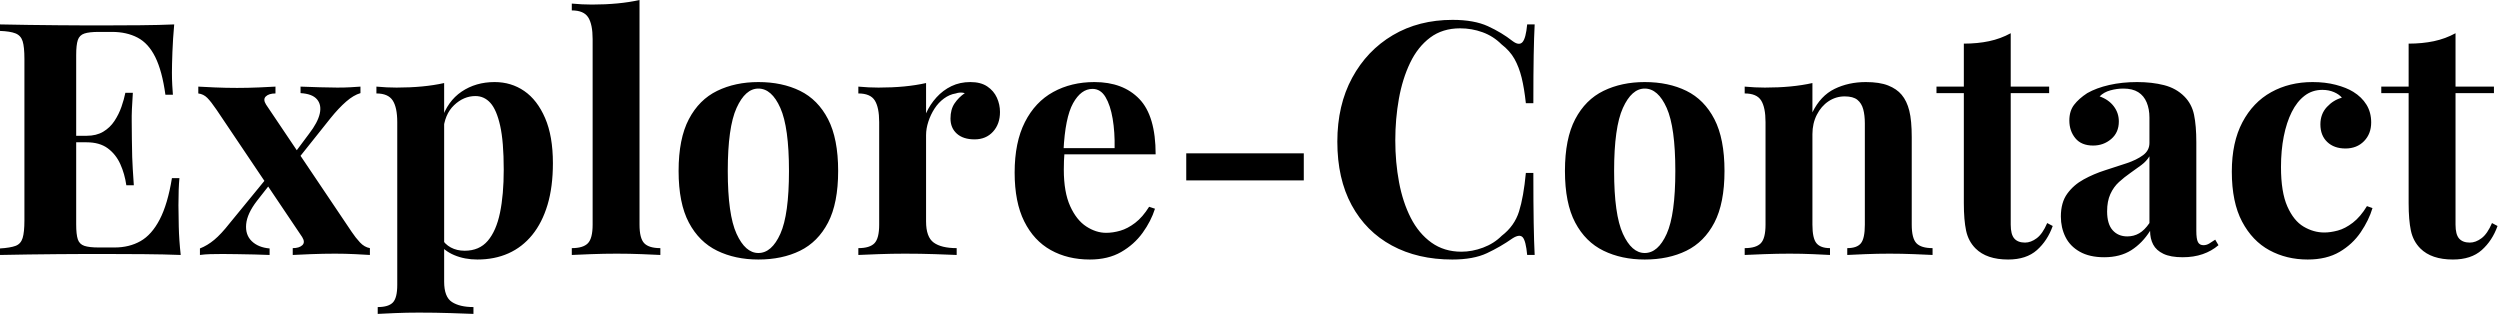 <svg baseProfile="full" height="28" version="1.1" viewBox="0 0 223 28" width="223" xmlns="http://www.w3.org/2000/svg" xmlns:ev="http://www.w3.org/2001/xml-events" xmlns:xlink="http://www.w3.org/1999/xlink"><defs /><g><path d="M16.527 2.178Q16.411 3.456 16.367 4.647Q16.324 5.838 16.324 6.477Q16.324 7.058 16.353 7.581Q16.382 8.104 16.411 8.452H15.743Q15.452 6.332 14.842 5.098Q14.232 3.863 13.259 3.355Q12.286 2.846 10.979 2.846H9.788Q8.946 2.846 8.51 2.992Q8.075 3.137 7.929 3.573Q7.784 4.008 7.784 4.909V20.012Q7.784 20.913 7.929 21.349Q8.075 21.784 8.51 21.929Q8.946 22.075 9.788 22.075H11.212Q12.519 22.075 13.521 21.508Q14.523 20.942 15.234 19.577Q15.946 18.212 16.324 15.888H16.992Q16.905 16.817 16.905 18.328Q16.905 18.996 16.934 20.216Q16.963 21.436 17.108 22.743Q15.627 22.685 13.768 22.67Q11.909 22.656 10.456 22.656Q9.73 22.656 8.598 22.656Q7.465 22.656 6.158 22.67Q4.851 22.685 3.515 22.699Q2.178 22.714 0.988 22.743V22.162Q1.917 22.104 2.382 21.929Q2.846 21.755 3.006 21.232Q3.166 20.71 3.166 19.664V5.257Q3.166 4.183 3.006 3.674Q2.846 3.166 2.367 2.977Q1.888 2.788 0.988 2.759V2.178Q2.178 2.207 3.515 2.222Q4.851 2.237 6.158 2.251Q7.465 2.266 8.598 2.266Q9.73 2.266 10.456 2.266Q11.793 2.266 13.492 2.251Q15.191 2.237 16.527 2.178ZM11.996 12.112Q11.996 12.112 11.996 12.402Q11.996 12.693 11.996 12.693H6.913Q6.913 12.693 6.913 12.402Q6.913 12.112 6.913 12.112ZM12.838 8.278Q12.722 9.934 12.737 10.805Q12.751 11.676 12.751 12.402Q12.751 13.129 12.78 14.0Q12.809 14.871 12.925 16.527H12.257Q12.112 15.51 11.72 14.639Q11.328 13.768 10.602 13.23Q9.876 12.693 8.714 12.693V12.112Q9.585 12.112 10.195 11.749Q10.805 11.386 11.197 10.79Q11.589 10.195 11.822 9.527Q12.054 8.859 12.17 8.278Z M25.56 7.726V8.336Q24.979 8.336 24.703 8.598Q24.427 8.859 24.718 9.324L32.357 20.68Q32.705 21.203 33.098 21.624Q33.49 22.046 33.983 22.133V22.743Q33.548 22.714 32.662 22.67Q31.776 22.627 30.876 22.627Q29.83 22.627 28.726 22.67Q27.622 22.714 27.1 22.743V22.133Q27.68 22.133 27.956 21.871Q28.232 21.61 27.942 21.145L20.303 9.788Q19.809 9.062 19.475 8.728Q19.141 8.394 18.676 8.336V7.726Q19.17 7.755 20.158 7.799Q21.145 7.842 22.133 7.842Q23.091 7.842 24.079 7.799Q25.066 7.755 25.56 7.726ZM24.892 15.743Q24.892 15.743 24.936 15.917Q24.979 16.091 25.023 16.266Q25.066 16.44 25.066 16.44L23.905 17.921Q23.033 19.054 22.946 19.998Q22.859 20.942 23.44 21.508Q24.021 22.075 25.037 22.162V22.743Q24.485 22.714 23.687 22.699Q22.888 22.685 22.133 22.67Q21.378 22.656 20.855 22.656Q20.216 22.656 19.737 22.67Q19.257 22.685 18.822 22.743V22.162Q19.49 21.9 20.1 21.392Q20.71 20.884 21.465 19.925ZM33.141 7.726V8.307Q32.531 8.481 31.863 9.062Q31.195 9.643 30.469 10.544L27.274 14.552Q27.274 14.552 27.23 14.392Q27.187 14.232 27.143 14.058Q27.1 13.884 27.1 13.884L28.552 11.938Q29.336 10.921 29.51 10.137Q29.685 9.353 29.263 8.859Q28.842 8.365 27.797 8.307V7.726Q28.639 7.755 29.51 7.784Q30.382 7.813 31.079 7.813Q31.747 7.813 32.241 7.784Q32.734 7.755 33.141 7.726Z M40.606 7.407V25.124Q40.606 26.49 41.303 26.94Q42.0 27.39 43.22 27.39V28.0Q42.465 27.971 41.143 27.927Q39.822 27.884 38.34 27.884Q37.266 27.884 36.234 27.927Q35.203 27.971 34.68 28.0V27.39Q35.639 27.39 36.031 26.983Q36.423 26.577 36.423 25.415V10.892Q36.423 9.585 36.017 8.961Q35.61 8.336 34.564 8.336V7.726Q35.494 7.813 36.365 7.813Q37.556 7.813 38.631 7.712Q39.705 7.61 40.606 7.407ZM45.108 7.32Q46.589 7.32 47.751 8.118Q48.913 8.917 49.61 10.529Q50.307 12.141 50.307 14.552Q50.307 16.672 49.828 18.27Q49.349 19.867 48.463 20.956Q47.577 22.046 46.342 22.598Q45.108 23.149 43.568 23.149Q42.436 23.149 41.506 22.757Q40.577 22.365 40.083 21.639L40.373 21.261Q40.664 21.784 41.201 22.075Q41.739 22.365 42.436 22.365Q43.743 22.365 44.498 21.479Q45.253 20.593 45.587 18.981Q45.921 17.369 45.921 15.133Q45.921 12.635 45.602 11.212Q45.282 9.788 44.73 9.178Q44.178 8.568 43.394 8.568Q42.349 8.568 41.492 9.382Q40.635 10.195 40.519 11.705L40.373 10.689Q40.896 9.033 42.16 8.176Q43.423 7.32 45.108 7.32Z M58.033 0.0V20.041Q58.033 21.261 58.454 21.697Q58.876 22.133 59.892 22.133V22.743Q59.34 22.714 58.237 22.67Q57.133 22.627 56.0 22.627Q54.867 22.627 53.72 22.67Q52.573 22.714 51.992 22.743V22.133Q53.008 22.133 53.429 21.697Q53.851 21.261 53.851 20.041V3.485Q53.851 2.178 53.459 1.554Q53.066 0.929 51.992 0.929V0.32Q52.921 0.407 53.793 0.407Q54.983 0.407 56.058 0.305Q57.133 0.203 58.033 0.0Z M68.635 7.32Q70.755 7.32 72.353 8.104Q73.95 8.888 74.851 10.631Q75.751 12.373 75.751 15.249Q75.751 18.124 74.851 19.853Q73.95 21.581 72.353 22.365Q70.755 23.149 68.635 23.149Q66.573 23.149 64.961 22.365Q63.349 21.581 62.434 19.853Q61.519 18.124 61.519 15.249Q61.519 12.373 62.434 10.631Q63.349 8.888 64.961 8.104Q66.573 7.32 68.635 7.32ZM68.635 7.9Q67.473 7.9 66.689 9.629Q65.905 11.357 65.905 15.249Q65.905 19.141 66.689 20.855Q67.473 22.568 68.635 22.568Q69.826 22.568 70.595 20.855Q71.365 19.141 71.365 15.249Q71.365 11.357 70.595 9.629Q69.826 7.9 68.635 7.9Z M87.544 7.32Q88.473 7.32 89.054 7.712Q89.635 8.104 89.911 8.714Q90.187 9.324 90.187 9.992Q90.187 11.066 89.562 11.749Q88.938 12.432 87.921 12.432Q86.905 12.432 86.338 11.923Q85.772 11.415 85.772 10.573Q85.772 9.759 86.135 9.222Q86.498 8.685 87.05 8.307Q86.643 8.191 86.237 8.336Q85.685 8.423 85.191 8.786Q84.697 9.149 84.349 9.687Q84.0 10.224 83.797 10.849Q83.593 11.473 83.593 12.054V19.751Q83.593 21.145 84.276 21.639Q84.959 22.133 86.324 22.133V22.743Q85.656 22.714 84.378 22.67Q83.1 22.627 81.705 22.627Q80.544 22.627 79.353 22.67Q78.162 22.714 77.552 22.743V22.133Q78.568 22.133 78.99 21.697Q79.411 21.261 79.411 20.041V10.892Q79.411 9.585 79.019 8.961Q78.627 8.336 77.552 8.336V7.726Q78.481 7.813 79.353 7.813Q80.573 7.813 81.633 7.712Q82.693 7.61 83.593 7.407V10.108Q83.942 9.324 84.523 8.685Q85.104 8.046 85.859 7.683Q86.614 7.32 87.544 7.32Z M98.61 7.32Q101.166 7.32 102.618 8.83Q104.071 10.34 104.071 13.768H94.515L94.456 13.216H100.411Q100.44 11.793 100.237 10.587Q100.033 9.382 99.598 8.656Q99.162 7.929 98.436 7.929Q97.419 7.929 96.707 9.207Q95.996 10.485 95.851 13.448L95.938 13.622Q95.909 13.971 95.894 14.349Q95.88 14.726 95.88 15.133Q95.88 17.137 96.446 18.386Q97.012 19.635 97.884 20.201Q98.755 20.768 99.656 20.768Q100.266 20.768 100.919 20.579Q101.573 20.39 102.241 19.882Q102.909 19.373 103.49 18.444L104.012 18.618Q103.664 19.722 102.909 20.768Q102.154 21.813 100.992 22.481Q99.83 23.149 98.203 23.149Q96.228 23.149 94.718 22.307Q93.207 21.465 92.351 19.751Q91.494 18.037 91.494 15.394Q91.494 12.693 92.409 10.892Q93.324 9.091 94.936 8.205Q96.548 7.32 98.61 7.32Z M117.286 13.68V16.091H106.801V13.68Z M130.56 1.772Q132.477 1.772 133.712 2.338Q134.946 2.905 135.905 3.66Q136.485 4.095 136.79 3.761Q137.095 3.427 137.212 2.178H137.88Q137.822 3.311 137.793 4.923Q137.763 6.535 137.763 9.207H137.095Q136.95 7.871 136.718 6.927Q136.485 5.983 136.079 5.257Q135.672 4.531 134.917 3.95Q134.191 3.224 133.232 2.876Q132.274 2.527 131.228 2.527Q129.66 2.527 128.556 3.355Q127.452 4.183 126.77 5.606Q126.087 7.029 125.768 8.815Q125.448 10.602 125.448 12.519Q125.448 14.465 125.782 16.251Q126.116 18.037 126.828 19.432Q127.539 20.826 128.672 21.639Q129.805 22.452 131.344 22.452Q132.303 22.452 133.276 22.089Q134.249 21.726 134.946 21.029Q136.079 20.158 136.485 18.865Q136.892 17.573 137.095 15.423H137.763Q137.763 18.183 137.793 19.882Q137.822 21.581 137.88 22.743H137.212Q137.095 21.494 136.82 21.174Q136.544 20.855 135.905 21.261Q134.83 22.017 133.624 22.583Q132.419 23.149 130.531 23.149Q127.452 23.149 125.143 21.9Q122.834 20.651 121.556 18.299Q120.278 15.946 120.278 12.635Q120.278 9.382 121.6 6.942Q122.921 4.502 125.23 3.137Q127.539 1.772 130.56 1.772Z M147.697 7.32Q149.817 7.32 151.415 8.104Q153.012 8.888 153.913 10.631Q154.813 12.373 154.813 15.249Q154.813 18.124 153.913 19.853Q153.012 21.581 151.415 22.365Q149.817 23.149 147.697 23.149Q145.635 23.149 144.023 22.365Q142.411 21.581 141.496 19.853Q140.581 18.124 140.581 15.249Q140.581 12.373 141.496 10.631Q142.411 8.888 144.023 8.104Q145.635 7.32 147.697 7.32ZM147.697 7.9Q146.535 7.9 145.751 9.629Q144.967 11.357 144.967 15.249Q144.967 19.141 145.751 20.855Q146.535 22.568 147.697 22.568Q148.888 22.568 149.658 20.855Q150.427 19.141 150.427 15.249Q150.427 11.357 149.658 9.629Q148.888 7.9 147.697 7.9Z M167.419 7.32Q168.639 7.32 169.409 7.624Q170.178 7.929 170.614 8.452Q171.079 9.004 171.297 9.876Q171.515 10.747 171.515 12.228V20.041Q171.515 21.261 171.936 21.697Q172.357 22.133 173.373 22.133V22.743Q172.822 22.714 171.718 22.67Q170.614 22.627 169.539 22.627Q168.436 22.627 167.376 22.67Q166.315 22.714 165.763 22.743V22.133Q166.635 22.133 166.983 21.697Q167.332 21.261 167.332 20.041V11.008Q167.332 10.282 167.187 9.745Q167.041 9.207 166.664 8.902Q166.286 8.598 165.531 8.598Q164.747 8.598 164.093 9.033Q163.44 9.469 163.048 10.239Q162.656 11.008 162.656 11.967V20.041Q162.656 21.261 163.019 21.697Q163.382 22.133 164.224 22.133V22.743Q163.701 22.714 162.699 22.67Q161.697 22.627 160.622 22.627Q159.519 22.627 158.357 22.67Q157.195 22.714 156.614 22.743V22.133Q157.631 22.133 158.052 21.697Q158.473 21.261 158.473 20.041V10.892Q158.473 9.585 158.081 8.961Q157.689 8.336 156.614 8.336V7.726Q157.544 7.813 158.415 7.813Q159.635 7.813 160.695 7.712Q161.755 7.61 162.656 7.407V10.021Q163.382 8.539 164.631 7.929Q165.88 7.32 167.419 7.32Z M180.344 2.963V7.726H183.772V8.307H180.344V20.041Q180.344 20.913 180.664 21.276Q180.983 21.639 181.622 21.639Q182.145 21.639 182.668 21.247Q183.191 20.855 183.598 19.896L184.091 20.158Q183.627 21.465 182.683 22.307Q181.739 23.149 180.112 23.149Q179.154 23.149 178.427 22.902Q177.701 22.656 177.207 22.162Q176.568 21.523 176.365 20.579Q176.162 19.635 176.162 18.124V8.307H173.722V7.726H176.162V3.892Q177.382 3.892 178.413 3.674Q179.444 3.456 180.344 2.963Z M188.68 22.946Q187.373 22.946 186.502 22.452Q185.631 21.959 185.224 21.131Q184.817 20.303 184.817 19.315Q184.817 18.066 185.384 17.282Q185.95 16.498 186.851 16.004Q187.751 15.51 188.753 15.191Q189.755 14.871 190.67 14.566Q191.585 14.261 192.151 13.84Q192.718 13.419 192.718 12.751V10.485Q192.718 9.73 192.471 9.135Q192.224 8.539 191.716 8.22Q191.207 7.9 190.394 7.9Q189.813 7.9 189.232 8.06Q188.651 8.22 188.274 8.598Q189.087 8.888 189.537 9.483Q189.988 10.079 189.988 10.834Q189.988 11.822 189.305 12.402Q188.622 12.983 187.693 12.983Q186.647 12.983 186.11 12.33Q185.573 11.676 185.573 10.747Q185.573 9.905 185.994 9.353Q186.415 8.801 187.17 8.307Q187.983 7.842 189.131 7.581Q190.278 7.32 191.614 7.32Q192.95 7.32 194.025 7.595Q195.1 7.871 195.826 8.598Q196.494 9.266 196.697 10.239Q196.9 11.212 196.9 12.693V20.593Q196.9 21.32 197.046 21.595Q197.191 21.871 197.539 21.871Q197.801 21.871 198.048 21.726Q198.295 21.581 198.585 21.378L198.876 21.871Q198.266 22.394 197.467 22.67Q196.668 22.946 195.68 22.946Q194.606 22.946 193.967 22.641Q193.328 22.336 193.052 21.813Q192.776 21.29 192.776 20.593Q192.079 21.697 191.091 22.322Q190.104 22.946 188.68 22.946ZM190.743 21.087Q191.324 21.087 191.803 20.811Q192.282 20.535 192.718 19.896V13.942Q192.456 14.378 191.992 14.726Q191.527 15.075 191.004 15.438Q190.481 15.801 190.002 16.237Q189.523 16.672 189.232 17.311Q188.942 17.95 188.942 18.851Q188.942 19.983 189.436 20.535Q189.929 21.087 190.743 21.087Z M207.27 7.32Q208.402 7.32 209.346 7.566Q210.29 7.813 210.9 8.191Q211.656 8.656 212.077 9.338Q212.498 10.021 212.498 10.921Q212.498 11.938 211.859 12.591Q211.22 13.245 210.203 13.245Q209.187 13.245 208.577 12.664Q207.967 12.083 207.967 11.095Q207.967 10.166 208.548 9.541Q209.129 8.917 209.884 8.714Q209.651 8.423 209.187 8.22Q208.722 8.017 208.141 8.017Q207.241 8.017 206.558 8.539Q205.876 9.062 205.411 9.992Q204.946 10.921 204.699 12.17Q204.452 13.419 204.452 14.9Q204.452 17.137 205.019 18.415Q205.585 19.693 206.471 20.216Q207.357 20.739 208.315 20.739Q208.867 20.739 209.521 20.564Q210.174 20.39 210.857 19.867Q211.539 19.344 212.12 18.386L212.614 18.56Q212.295 19.635 211.568 20.71Q210.842 21.784 209.68 22.467Q208.519 23.149 206.834 23.149Q204.946 23.149 203.421 22.322Q201.896 21.494 200.981 19.766Q200.066 18.037 200.066 15.307Q200.066 12.693 201.01 10.907Q201.954 9.12 203.581 8.22Q205.207 7.32 207.27 7.32Z M220.021 2.963V7.726H223.448V8.307H220.021V20.041Q220.021 20.913 220.34 21.276Q220.66 21.639 221.299 21.639Q221.822 21.639 222.344 21.247Q222.867 20.855 223.274 19.896L223.768 20.158Q223.303 21.465 222.359 22.307Q221.415 23.149 219.788 23.149Q218.83 23.149 218.104 22.902Q217.378 22.656 216.884 22.162Q216.245 21.523 216.041 20.579Q215.838 19.635 215.838 18.124V8.307H213.398V7.726H215.838V3.892Q217.058 3.892 218.089 3.674Q219.12 3.456 220.021 2.963Z " fill="rgb(0,0,0)" transform="translate(-0.988, 0)" /></g></svg>